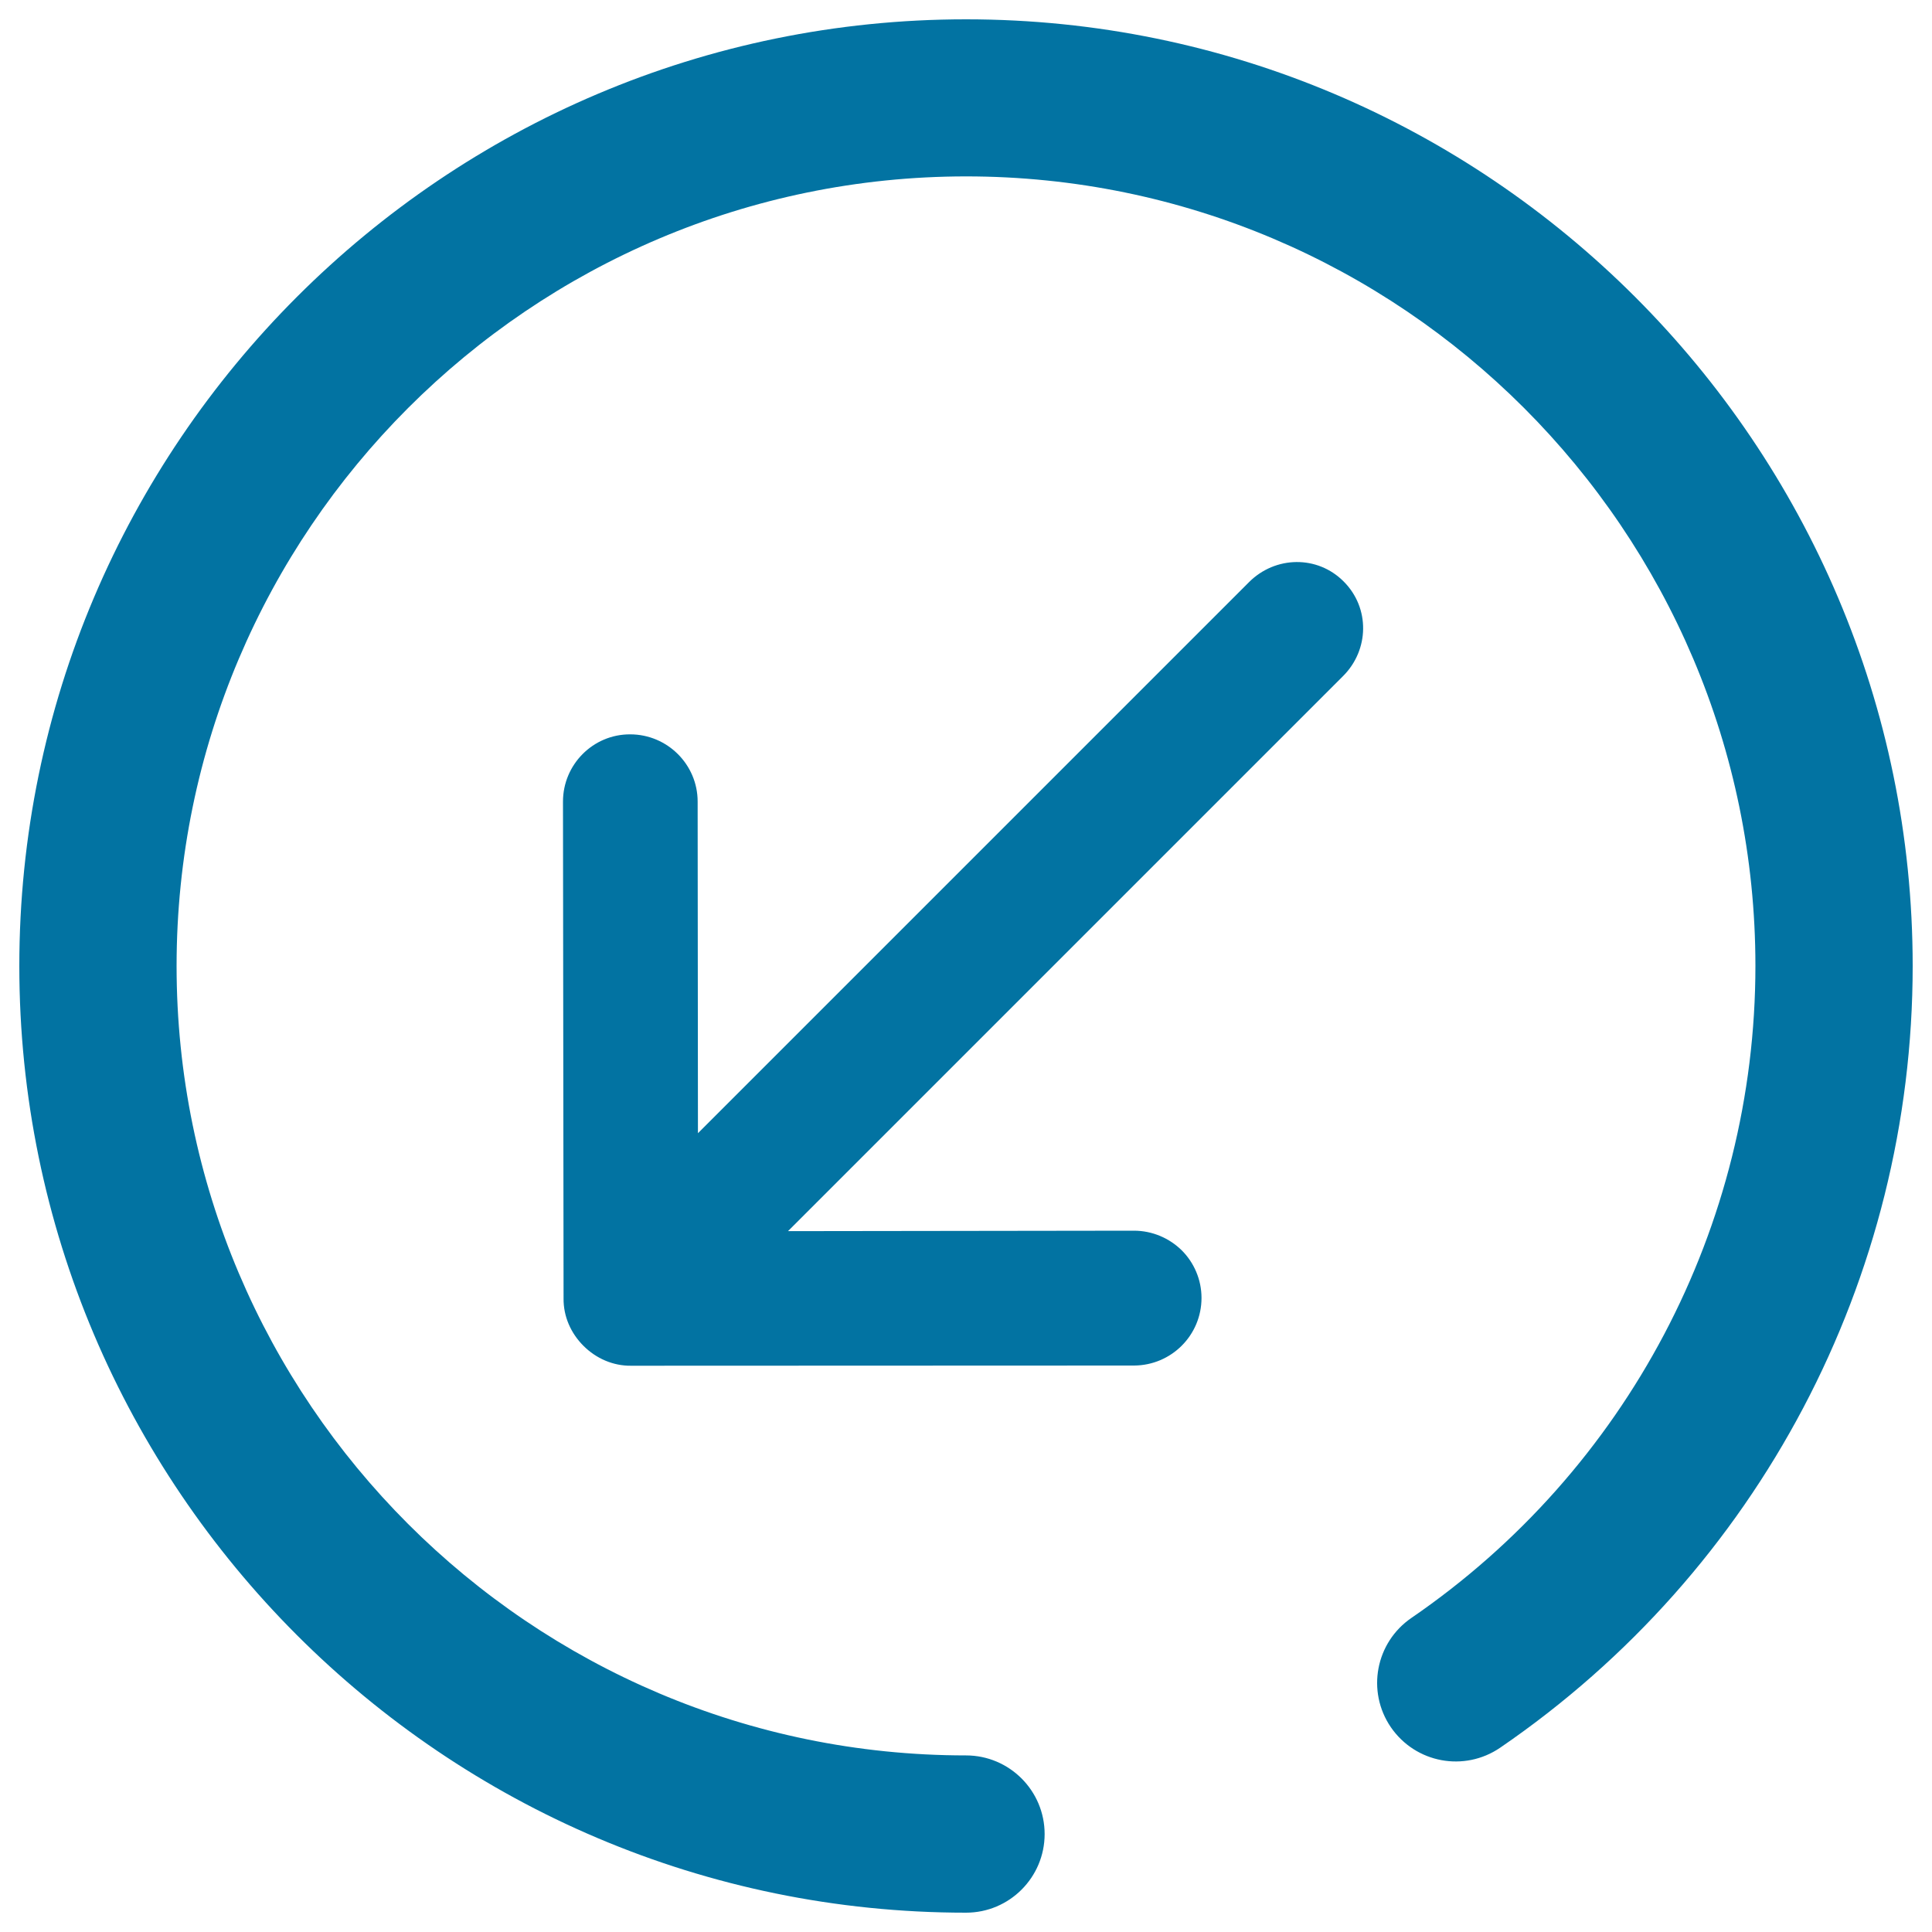 <svg xmlns="http://www.w3.org/2000/svg" viewBox="0 0 1000 1000" style="fill:#0273a2">
<title>Leftdown SVG icon</title>
<path d="M500,990C229.8,990,10,770.2,10,500S229.8,10,500,10s490,219.8,490,490c0,161.8-79.8,313.1-213.5,404.6c-18.6,12.7-43.8,8-56.6-10.6c-12.7-18.6-7.9-43.9,10.7-56.6C842,761,908.6,634.9,908.6,499.9c0-225.3-183.3-408.6-408.6-408.6C274.7,91.4,91.4,274.7,91.4,500S274.7,908.6,500,908.6c22.5,0,40.7,18.3,40.7,40.7C540.7,971.7,522.5,990,500,990z M611.7,647.2c6.3,6.3,10.2,15.1,10.2,24.6c0,19.3-15.6,34.9-34.9,35l-260.4,0.1c-9.2,0.1-18-3.7-24.6-10.3l0,0c-6.6-6.6-10.4-15.3-10.3-24.5l-0.3-257.2c0-19.2,15.6-34.9,34.8-34.8c19.2,0,34.9,15.6,34.9,34.8l0.2,222.4l225.6-0.3C596.5,637,605.3,640.9,611.7,647.2z M695.5,301c13.7,13.7,13.2,35.4-0.3,48.9L370.5,674.6c-13.7,13.7-35.3,14-49,0.4c-13.6-13.6-13.3-35.3,0.3-49l324.7-324.7C660.1,287.7,681.9,287.3,695.5,301z"/>
</svg>